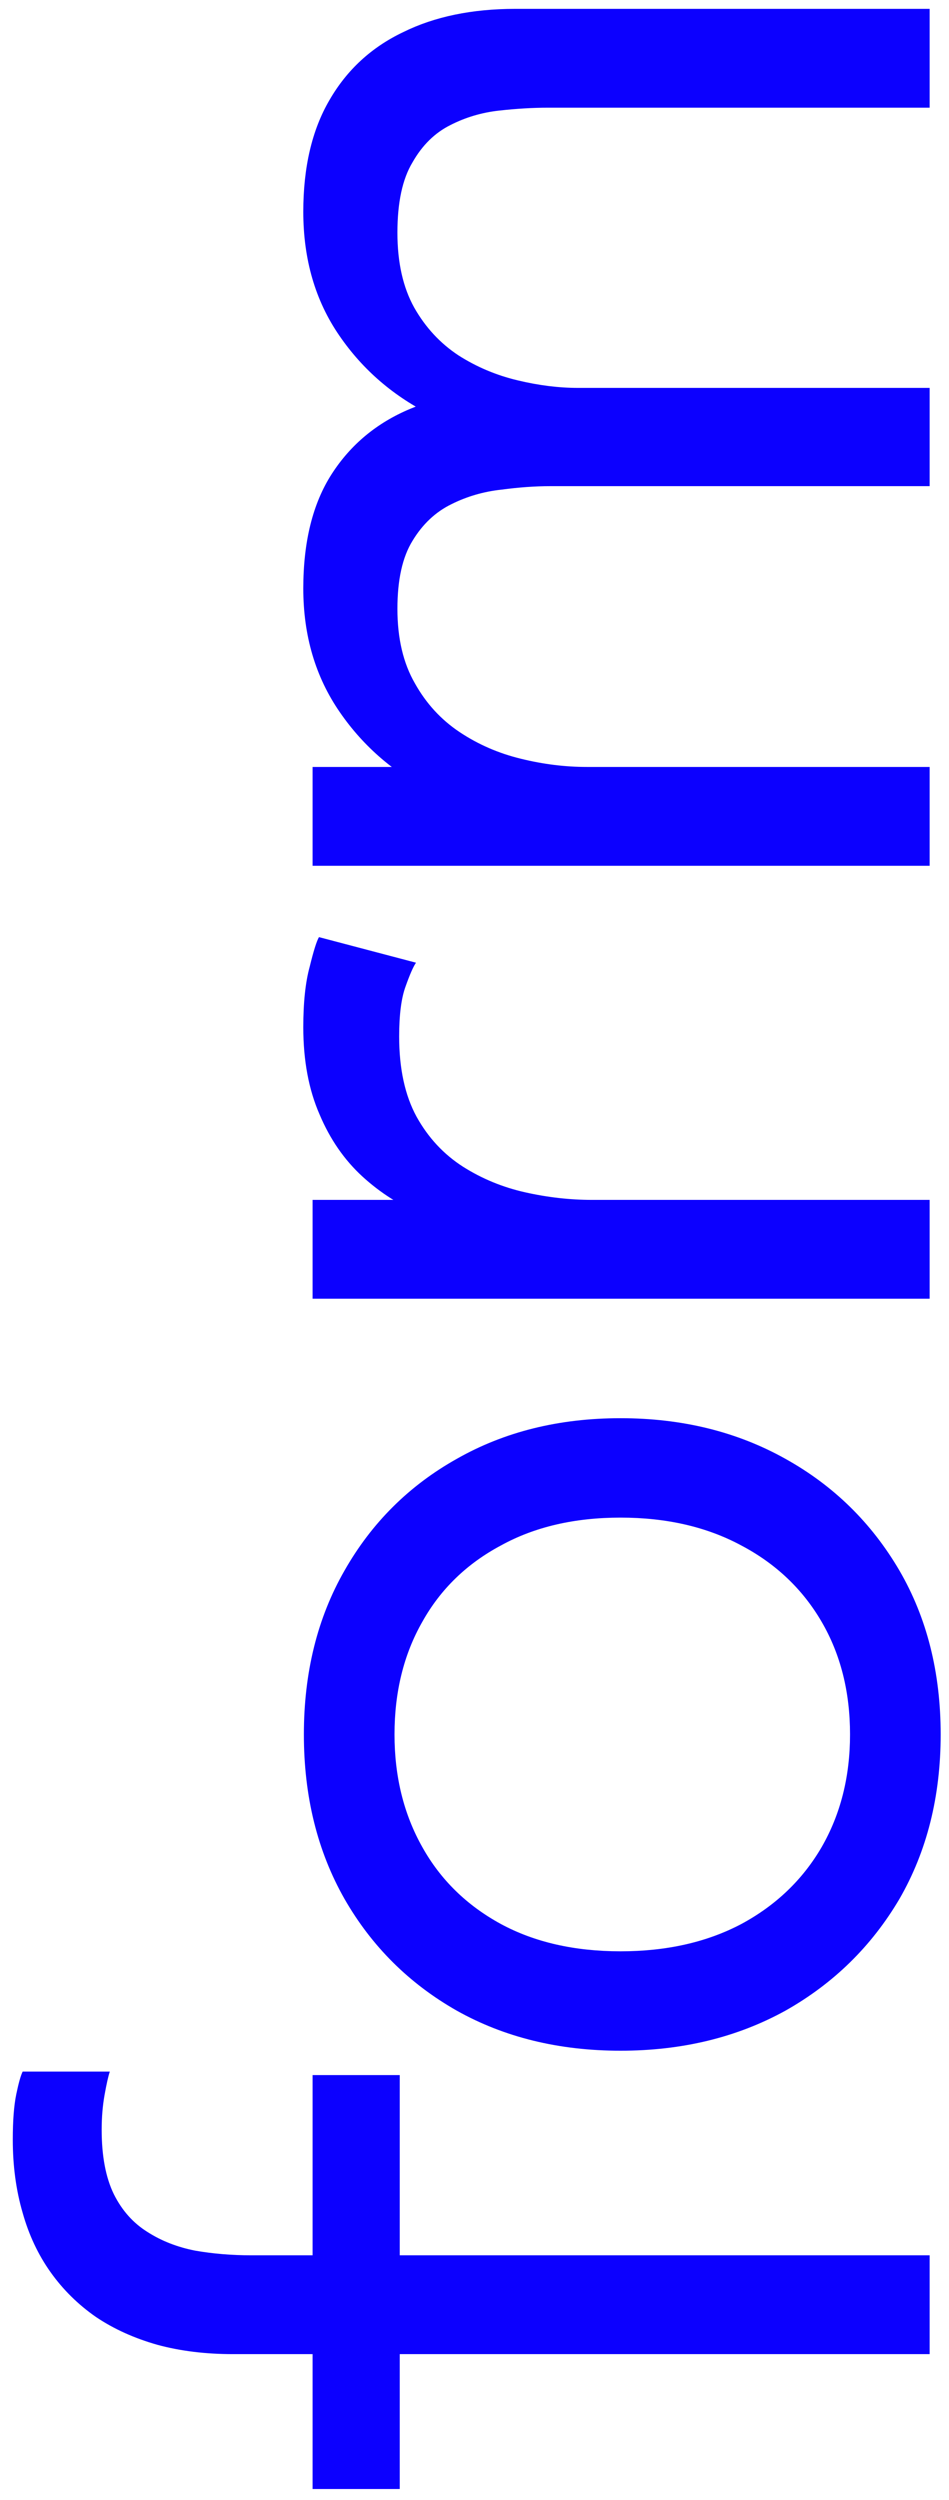 <svg width="49" height="129" viewBox="0 0 49 129" fill="none" xmlns="http://www.w3.org/2000/svg">
<path d="M48 121.48L20.64 121.48L20.64 128.44L16.14 128.44L16.14 121.48L12.03 121.48C10.61 121.48 9.31 121.32 8.13 121C6.93 120.66 5.87 120.18 4.95 119.56C4.03 118.92 3.25 118.15 2.61 117.25C1.97 116.35 1.49 115.33 1.17 114.19C0.83 113.03 0.66 111.77 0.66 110.41C0.66 109.43 0.72 108.65 0.84 108.07C0.96 107.49 1.07 107.1 1.17 106.9L5.67 106.9C5.59 107.14 5.5 107.54 5.4 108.1C5.3 108.66 5.25 109.26 5.25 109.9C5.25 111.26 5.46 112.37 5.88 113.23C6.3 114.07 6.88 114.72 7.62 115.18C8.34 115.64 9.16 115.96 10.08 116.14C11 116.3 11.96 116.38 12.96 116.38L16.14 116.38L16.14 107.08L20.64 107.08L20.64 116.38L48 116.38L48 121.48ZM48.57 89.503C48.57 92.703 47.86 95.533 46.44 97.993C45 100.433 43.04 102.353 40.56 103.753C38.06 105.133 35.22 105.823 32.04 105.823C28.86 105.823 26.04 105.133 23.58 103.753C21.12 102.353 19.19 100.433 17.79 97.993C16.39 95.533 15.69 92.703 15.69 89.503C15.69 86.303 16.39 83.483 17.79 81.043C19.19 78.583 21.12 76.663 23.58 75.283C26.04 73.883 28.86 73.183 32.04 73.183C35.22 73.183 38.06 73.883 40.56 75.283C43.04 76.663 45 78.583 46.44 81.043C47.86 83.483 48.57 86.303 48.57 89.503ZM43.89 89.503C43.89 87.303 43.4 85.363 42.42 83.683C41.44 82.003 40.06 80.693 38.28 79.753C36.5 78.793 34.42 78.313 32.04 78.313C29.66 78.313 27.6 78.793 25.86 79.753C24.1 80.693 22.75 82.003 21.81 83.683C20.85 85.363 20.37 87.303 20.37 89.503C20.37 91.683 20.85 93.623 21.81 95.323C22.75 97.003 24.1 98.323 25.86 99.283C27.6 100.223 29.66 100.693 32.04 100.693C34.42 100.693 36.5 100.223 38.28 99.283C40.06 98.323 41.44 97.003 42.42 95.323C43.4 93.623 43.89 91.683 43.89 89.503ZM48 67.018L16.14 67.018L16.14 61.918L25.92 61.918L25.32 63.598C24.14 63.478 22.98 63.178 21.84 62.698C20.68 62.218 19.64 61.558 18.72 60.718C17.78 59.858 17.04 58.788 16.5 57.508C15.94 56.228 15.66 54.728 15.66 53.008C15.66 51.728 15.77 50.688 15.99 49.888C16.19 49.068 16.35 48.558 16.47 48.358L21.48 49.678C21.34 49.878 21.16 50.288 20.94 50.908C20.72 51.508 20.61 52.368 20.61 53.488C20.61 55.148 20.91 56.528 21.51 57.628C22.11 58.708 22.91 59.568 23.91 60.208C24.89 60.828 25.96 61.268 27.12 61.528C28.28 61.788 29.43 61.918 30.57 61.918L48 61.918L48 67.018ZM48 25.087L33.93 25.087C32.69 25.087 31.62 25.087 30.72 25.087C29.8 25.087 29.03 25.087 28.41 25.087C27.63 25.087 26.79 25.147 25.89 25.267C24.97 25.367 24.11 25.617 23.31 26.017C22.49 26.417 21.82 27.047 21.3 27.907C20.78 28.747 20.52 29.917 20.52 31.417C20.52 32.937 20.82 34.217 21.42 35.257C22 36.297 22.77 37.137 23.73 37.777C24.69 38.417 25.75 38.877 26.91 39.157C28.05 39.437 29.18 39.577 30.3 39.577L29.13 42.457C26.73 42.457 24.51 41.957 22.47 40.957C20.43 39.957 18.79 38.557 17.55 36.757C16.29 34.937 15.66 32.807 15.66 30.367C15.66 27.947 16.15 25.977 17.13 24.457C18.11 22.937 19.46 21.817 21.18 21.097C22.9 20.377 24.88 20.017 27.12 20.017C27.92 20.017 28.95 20.017 30.21 20.017C31.45 20.017 32.87 20.017 34.47 20.017L48 20.017L48 25.087ZM48 44.677L16.14 44.677L16.14 39.577L48 39.577L48 44.677ZM48 5.557L33.93 5.557C32.57 5.557 31.45 5.557 30.57 5.557C29.67 5.557 28.91 5.557 28.29 5.557C27.51 5.557 26.67 5.607 25.77 5.707C24.87 5.807 24.03 6.057 23.25 6.457C22.45 6.857 21.8 7.497 21.3 8.377C20.78 9.237 20.52 10.447 20.52 12.007C20.52 13.547 20.81 14.837 21.39 15.877C21.97 16.897 22.73 17.717 23.67 18.337C24.61 18.937 25.63 19.367 26.73 19.627C27.81 19.887 28.85 20.017 29.85 20.017L28.74 22.897C26.46 22.897 24.33 22.417 22.35 21.457C20.35 20.477 18.74 19.097 17.52 17.317C16.28 15.517 15.66 13.387 15.66 10.927C15.66 8.627 16.11 6.707 17.01 5.167C17.91 3.607 19.18 2.437 20.82 1.657C22.44 0.857 24.37 0.457 26.61 0.457C27.45 0.457 28.49 0.457 29.73 0.457C30.97 0.457 32.37 0.457 33.93 0.457L48 0.457L48 5.557Z" fill="#0C00FF"/>
</svg>
